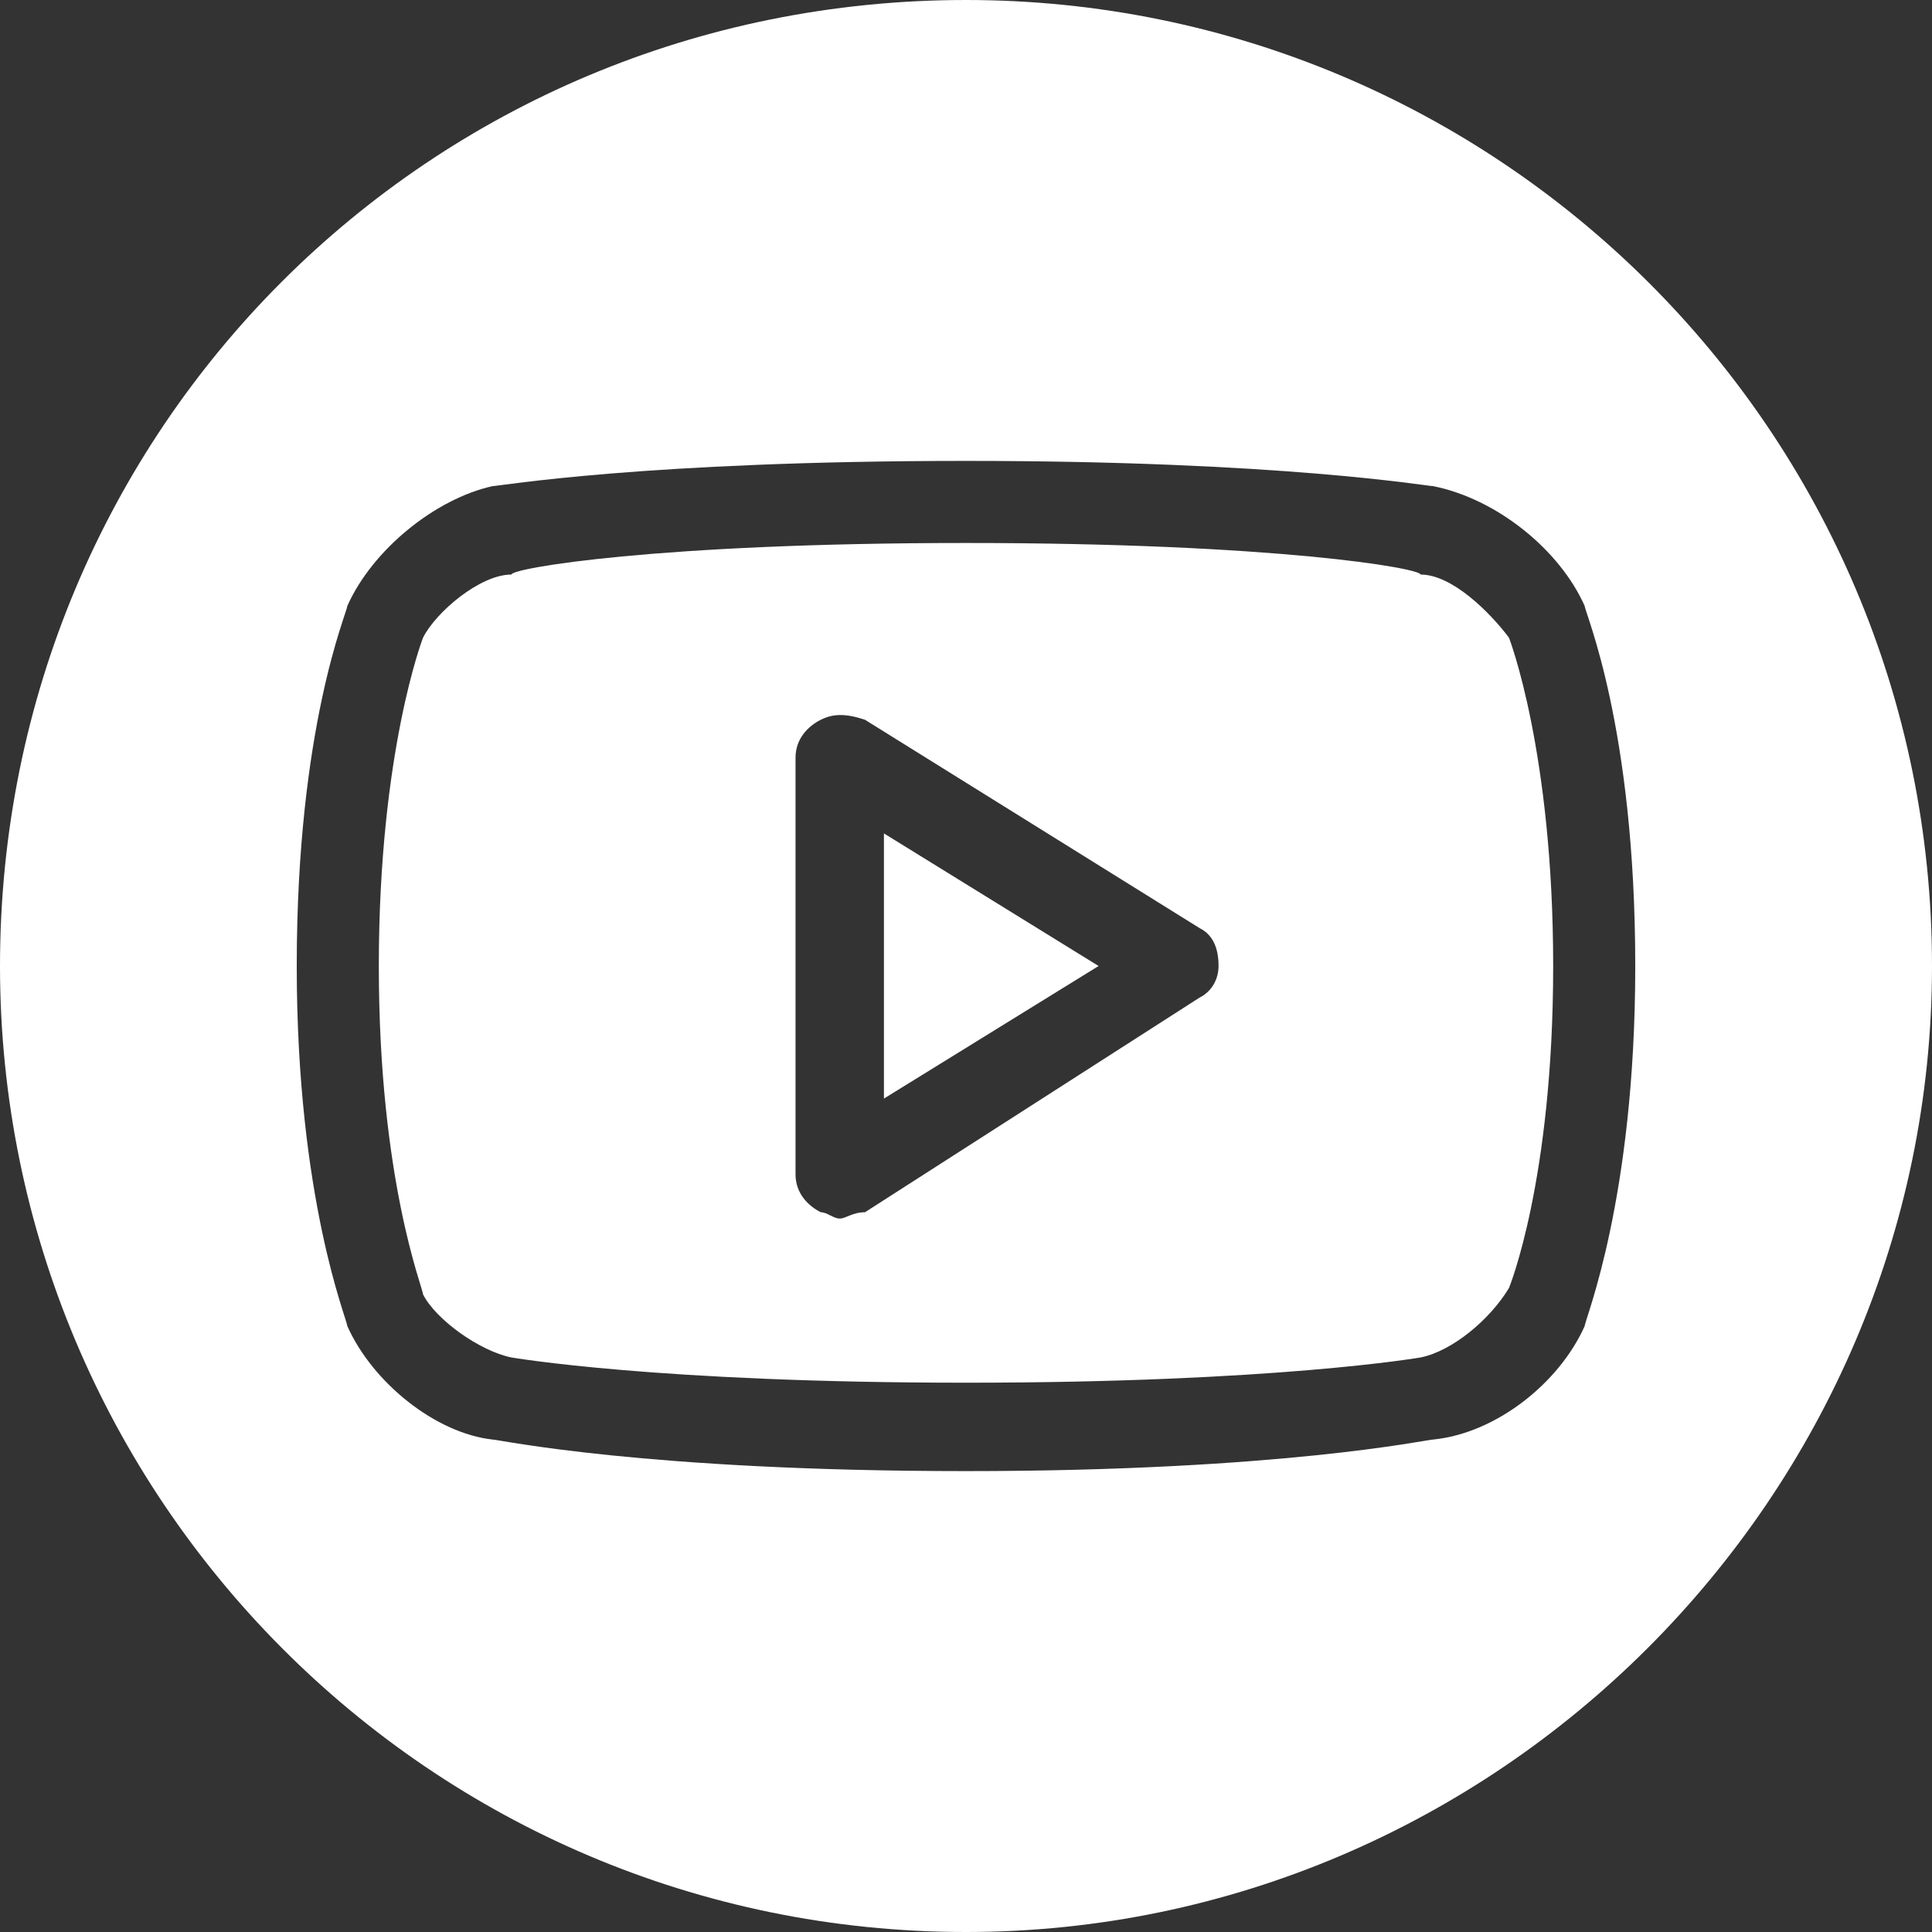 <?xml version="1.0" encoding="UTF-8"?>
<!DOCTYPE svg PUBLIC "-//W3C//DTD SVG 1.1//EN" "http://www.w3.org/Graphics/SVG/1.1/DTD/svg11.dtd">
<!-- Creator: CorelDRAW 2021 (64-Bit) -->
<svg xmlns="http://www.w3.org/2000/svg" xml:space="preserve" width="34px" height="34px" version="1.1" shape-rendering="geometricPrecision" text-rendering="geometricPrecision" image-rendering="optimizeQuality" fill-rule="evenodd" clip-rule="evenodd"
viewBox="0 0 3060 3060"
 xmlns:xlink="http://www.w3.org/1999/xlink"
 xmlns:xodm="http://www.corel.com/coreldraw/odm/2003">
 <rect x="0" y="0" width="3060" height="3060" fill="#333333" stroke="none"/>
 <g id="Layer_x0020_1">
  <path fill="white" d="M1530 0c840,0 1530,680 1530,1530 0,840 -690,1530 -1530,1530 -850,0 -1530,-690 -1530,-1530 0,-850 680,-1530 1530,-1530zm980 2100c-40,90 -140,170 -240,180 -10,0 -240,50 -740,50l0 0c-510,0 -740,-50 -750,-50 -90,-10 -190,-90 -230,-180 0,-10 -80,-200 -80,-570 0,-380 80,-560 80,-570 40,-90 140,-170 230,-190 10,0 240,-40 750,-40 500,0 730,40 740,40 100,20 200,100 240,190 0,10 80,190 80,570 0,370 -80,560 -80,570zm-120 -1090c-30,-40 -90,-100 -140,-100 0,-10 -230,-50 -720,-50 -490,0 -720,40 -720,50 -50,0 -120,60 -140,100 0,0 -70,180 -70,520 0,340 70,510 70,520 20,40 90,90 140,100 0,0 230,40 720,40l0 0c490,0 720,-40 720,-40 50,-10 110,-60 140,-110 0,0 70,-170 70,-510 0,-340 -70,-520 -70,-520zm-1020 910c-20,0 -30,10 -40,10 -10,0 -20,-10 -30,-10 -20,-10 -40,-30 -40,-60l0 -660c0,-30 20,-50 40,-60 20,-10 40,-10 70,0l530 330c20,10 30,30 30,60 0,20 -10,40 -30,50l-530 340zm30 -600l0 420 340 -210 -340 -210z"/>
  <path fill="none" fill-rule="nonzero" d="M2510 2100c-40,90 -140,170 -240,180 -10,0 -240,50 -740,50l0 0c-510,0 -740,-50 -750,-50 -90,-10 -190,-90 -230,-180 0,-10 -80,-200 -80,-570 0,-380 80,-560 80,-570 40,-90 140,-170 230,-190 10,0 240,-40 750,-40 500,0 730,40 740,40 100,20 200,100 240,190 0,10 80,190 80,570 0,370 -80,560 -80,570zm-120 -1090c-30,-40 -90,-100 -140,-100 0,-10 -230,-50 -720,-50 -490,0 -720,40 -720,50 -50,0 -120,60 -140,100 0,0 -70,180 -70,520 0,340 70,510 70,520 20,40 90,90 140,100 0,0 230,40 720,40l0 0c490,0 720,-40 720,-40 50,-10 110,-60 140,-110 0,0 70,-170 70,-510 0,-340 -70,-520 -70,-520zm-1020 910c-20,0 -30,10 -40,10 -10,0 -20,-10 -30,-10 -20,-10 -40,-30 -40,-60l0 -660c0,-30 20,-50 40,-60 20,-10 40,-10 70,0l530 330c20,10 30,30 30,60 0,20 -10,40 -30,50l-530 340zm30 -600l0 420 340 -210 -340 -210z"/>
 </g>
</svg>
